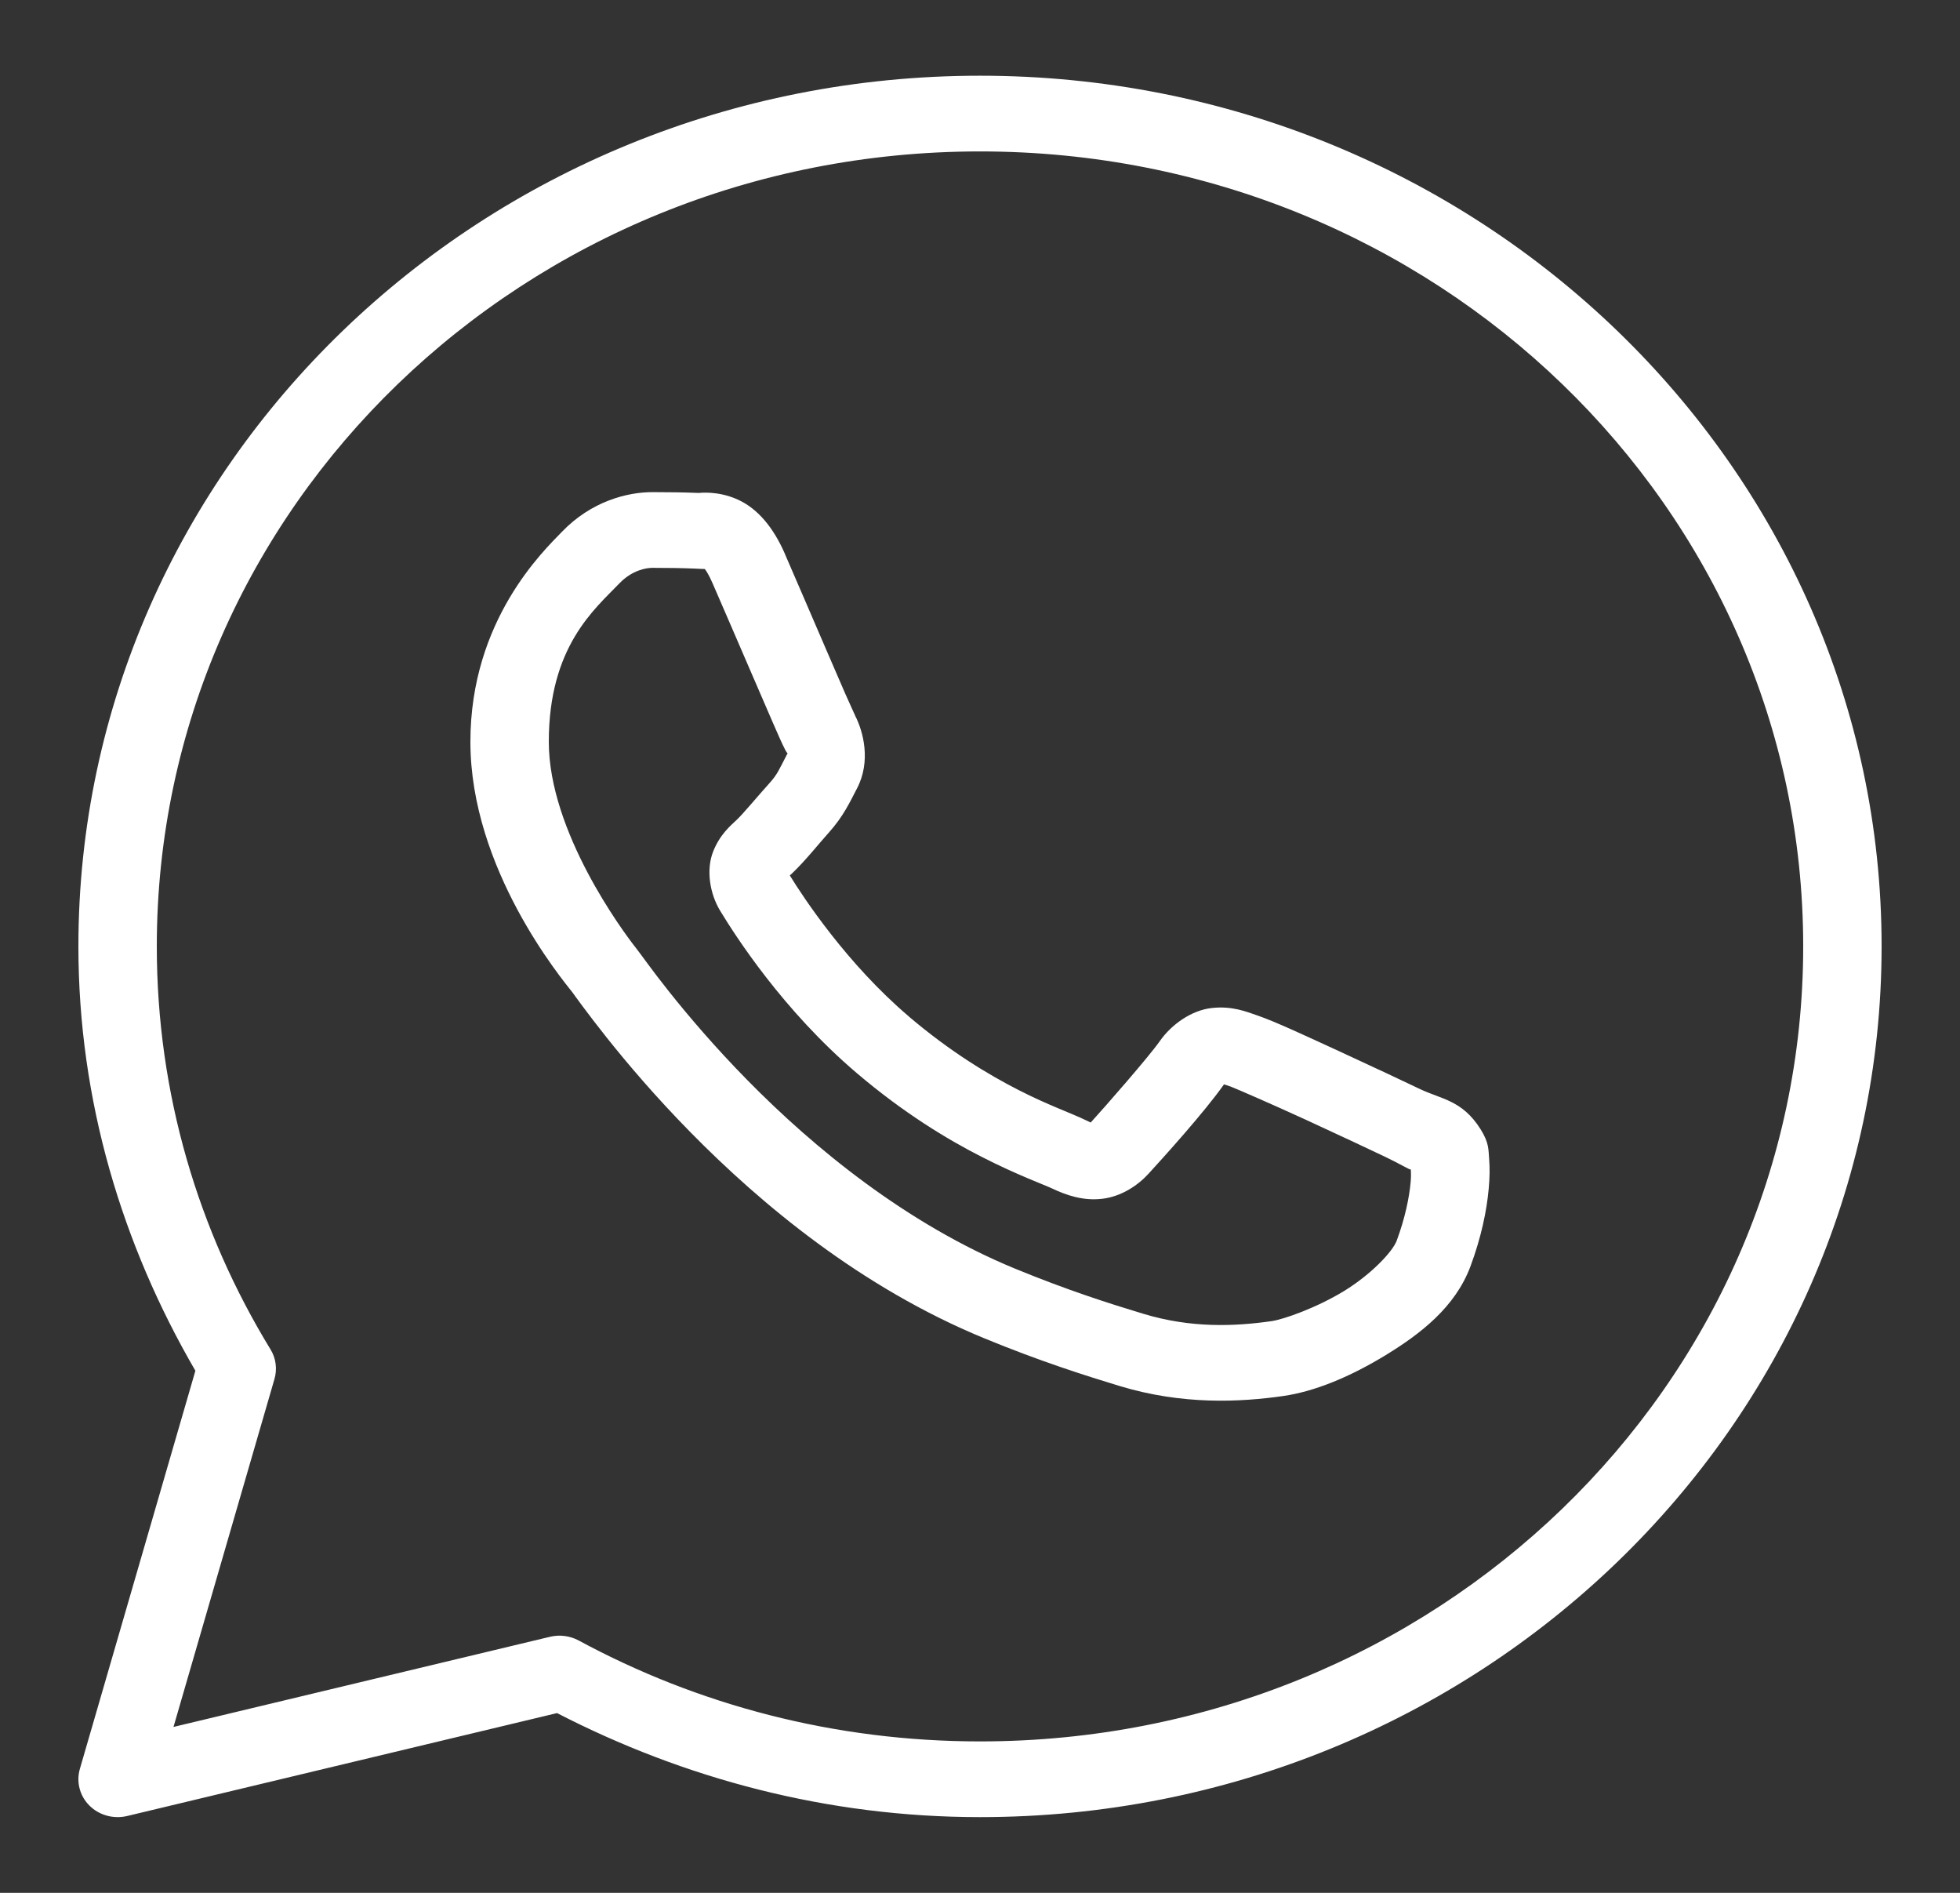 <?xml version="1.0" encoding="UTF-8"?> <svg xmlns="http://www.w3.org/2000/svg" width="29" height="28" viewBox="0 0 29 28" fill="none"><rect x="0" y="0" width="29" height="28" fill="#333333" stroke="none"/> <path d="M14.5 1.12C7.139 1.12 1.16 6.893 1.16 14C1.16 16.284 1.809 18.416 2.891 20.277L1.181 26.169C1.154 26.264 1.153 26.363 1.178 26.458C1.203 26.553 1.253 26.64 1.324 26.71C1.394 26.78 1.483 26.831 1.58 26.858C1.678 26.885 1.781 26.887 1.879 26.864L8.242 25.341C10.112 26.305 12.234 26.88 14.5 26.88C21.86 26.88 27.84 21.107 27.84 14C27.84 6.893 21.86 1.12 14.5 1.12ZM14.5 2.24C21.233 2.24 26.68 7.499 26.68 14C26.68 20.502 21.233 25.76 14.5 25.76C12.341 25.76 10.319 25.217 8.562 24.267C8.433 24.198 8.282 24.178 8.139 24.212L2.567 25.546L4.061 20.399C4.082 20.326 4.088 20.25 4.078 20.175C4.069 20.1 4.043 20.027 4.003 19.962C2.935 18.213 2.32 16.179 2.32 14C2.32 7.499 7.766 2.24 14.5 2.24ZM9.653 7.28C9.281 7.28 8.75 7.414 8.314 7.867C8.052 8.14 6.96 9.167 6.96 10.973C6.96 12.855 8.312 14.479 8.476 14.688H8.477V14.689C8.461 14.669 8.684 14.981 8.982 15.355C9.28 15.729 9.696 16.22 10.219 16.752C11.265 17.815 12.736 19.044 14.561 19.796C15.402 20.142 16.065 20.35 16.567 20.503C17.498 20.785 18.347 20.742 18.984 20.651C19.46 20.583 19.985 20.362 20.504 20.045C21.023 19.728 21.531 19.334 21.756 18.735C21.916 18.305 21.998 17.909 22.027 17.582C22.042 17.419 22.044 17.275 22.033 17.141C22.022 17.008 22.034 16.906 21.905 16.702C21.635 16.274 21.329 16.262 21.01 16.11C20.833 16.025 20.328 15.787 19.822 15.554C19.316 15.322 18.878 15.116 18.609 15.023C18.438 14.964 18.23 14.878 17.93 14.911C17.63 14.944 17.334 15.153 17.161 15.4C16.997 15.634 16.339 16.385 16.138 16.605C16.135 16.604 16.153 16.612 16.073 16.574C15.825 16.455 15.521 16.354 15.072 16.125C14.623 15.896 14.06 15.558 13.445 15.035V15.034C12.53 14.255 11.888 13.278 11.686 12.95C11.7 12.934 11.684 12.953 11.713 12.926L11.714 12.925C11.921 12.728 12.104 12.493 12.259 12.321C12.479 12.077 12.576 11.862 12.681 11.661C12.89 11.26 12.773 10.819 12.652 10.586V10.585C12.661 10.601 12.587 10.444 12.507 10.263C12.428 10.081 12.326 9.845 12.217 9.593C12 9.09 11.758 8.526 11.614 8.196V8.194C11.444 7.805 11.214 7.525 10.914 7.389C10.613 7.254 10.348 7.293 10.337 7.292H10.336C10.121 7.283 9.886 7.28 9.653 7.28ZM9.653 8.4C9.876 8.4 10.097 8.403 10.281 8.411C10.471 8.42 10.46 8.421 10.423 8.404C10.386 8.388 10.436 8.382 10.544 8.63C10.685 8.953 10.929 9.52 11.147 10.024C11.256 10.277 11.358 10.514 11.439 10.699C11.521 10.885 11.565 10.989 11.616 11.088V11.089L11.617 11.09C11.667 11.185 11.663 11.124 11.645 11.158C11.523 11.392 11.506 11.45 11.383 11.587C11.194 11.797 11.002 12.031 10.9 12.128C10.811 12.212 10.65 12.344 10.55 12.601C10.449 12.859 10.496 13.213 10.658 13.477C10.872 13.829 11.579 14.941 12.678 15.875C13.371 16.464 14.015 16.854 14.531 17.116C15.046 17.379 15.465 17.532 15.559 17.577C15.782 17.683 16.026 17.766 16.309 17.733C16.592 17.7 16.837 17.534 16.992 17.364L16.993 17.363C17.2 17.137 17.815 16.459 18.11 16.041C18.123 16.045 18.119 16.042 18.217 16.076V16.077H18.218C18.263 16.093 18.823 16.335 19.323 16.565C19.823 16.795 20.331 17.034 20.496 17.113C20.734 17.227 20.846 17.301 20.875 17.301C20.877 17.35 20.879 17.404 20.872 17.485C20.852 17.71 20.789 18.021 20.665 18.354C20.604 18.517 20.285 18.854 19.884 19.099C19.483 19.344 18.995 19.517 18.814 19.543C18.27 19.621 17.624 19.649 16.915 19.434C16.423 19.285 15.81 19.092 15.017 18.766C13.407 18.103 12.038 16.975 11.061 15.981C10.572 15.484 10.181 15.022 9.902 14.672C9.624 14.322 9.502 14.141 9.401 14.012L9.4 14.011C9.22 13.782 8.12 12.304 8.12 10.973C8.12 9.564 8.798 9.011 9.164 8.63C9.357 8.43 9.567 8.4 9.653 8.4Z" fill="white"></path> </svg> 